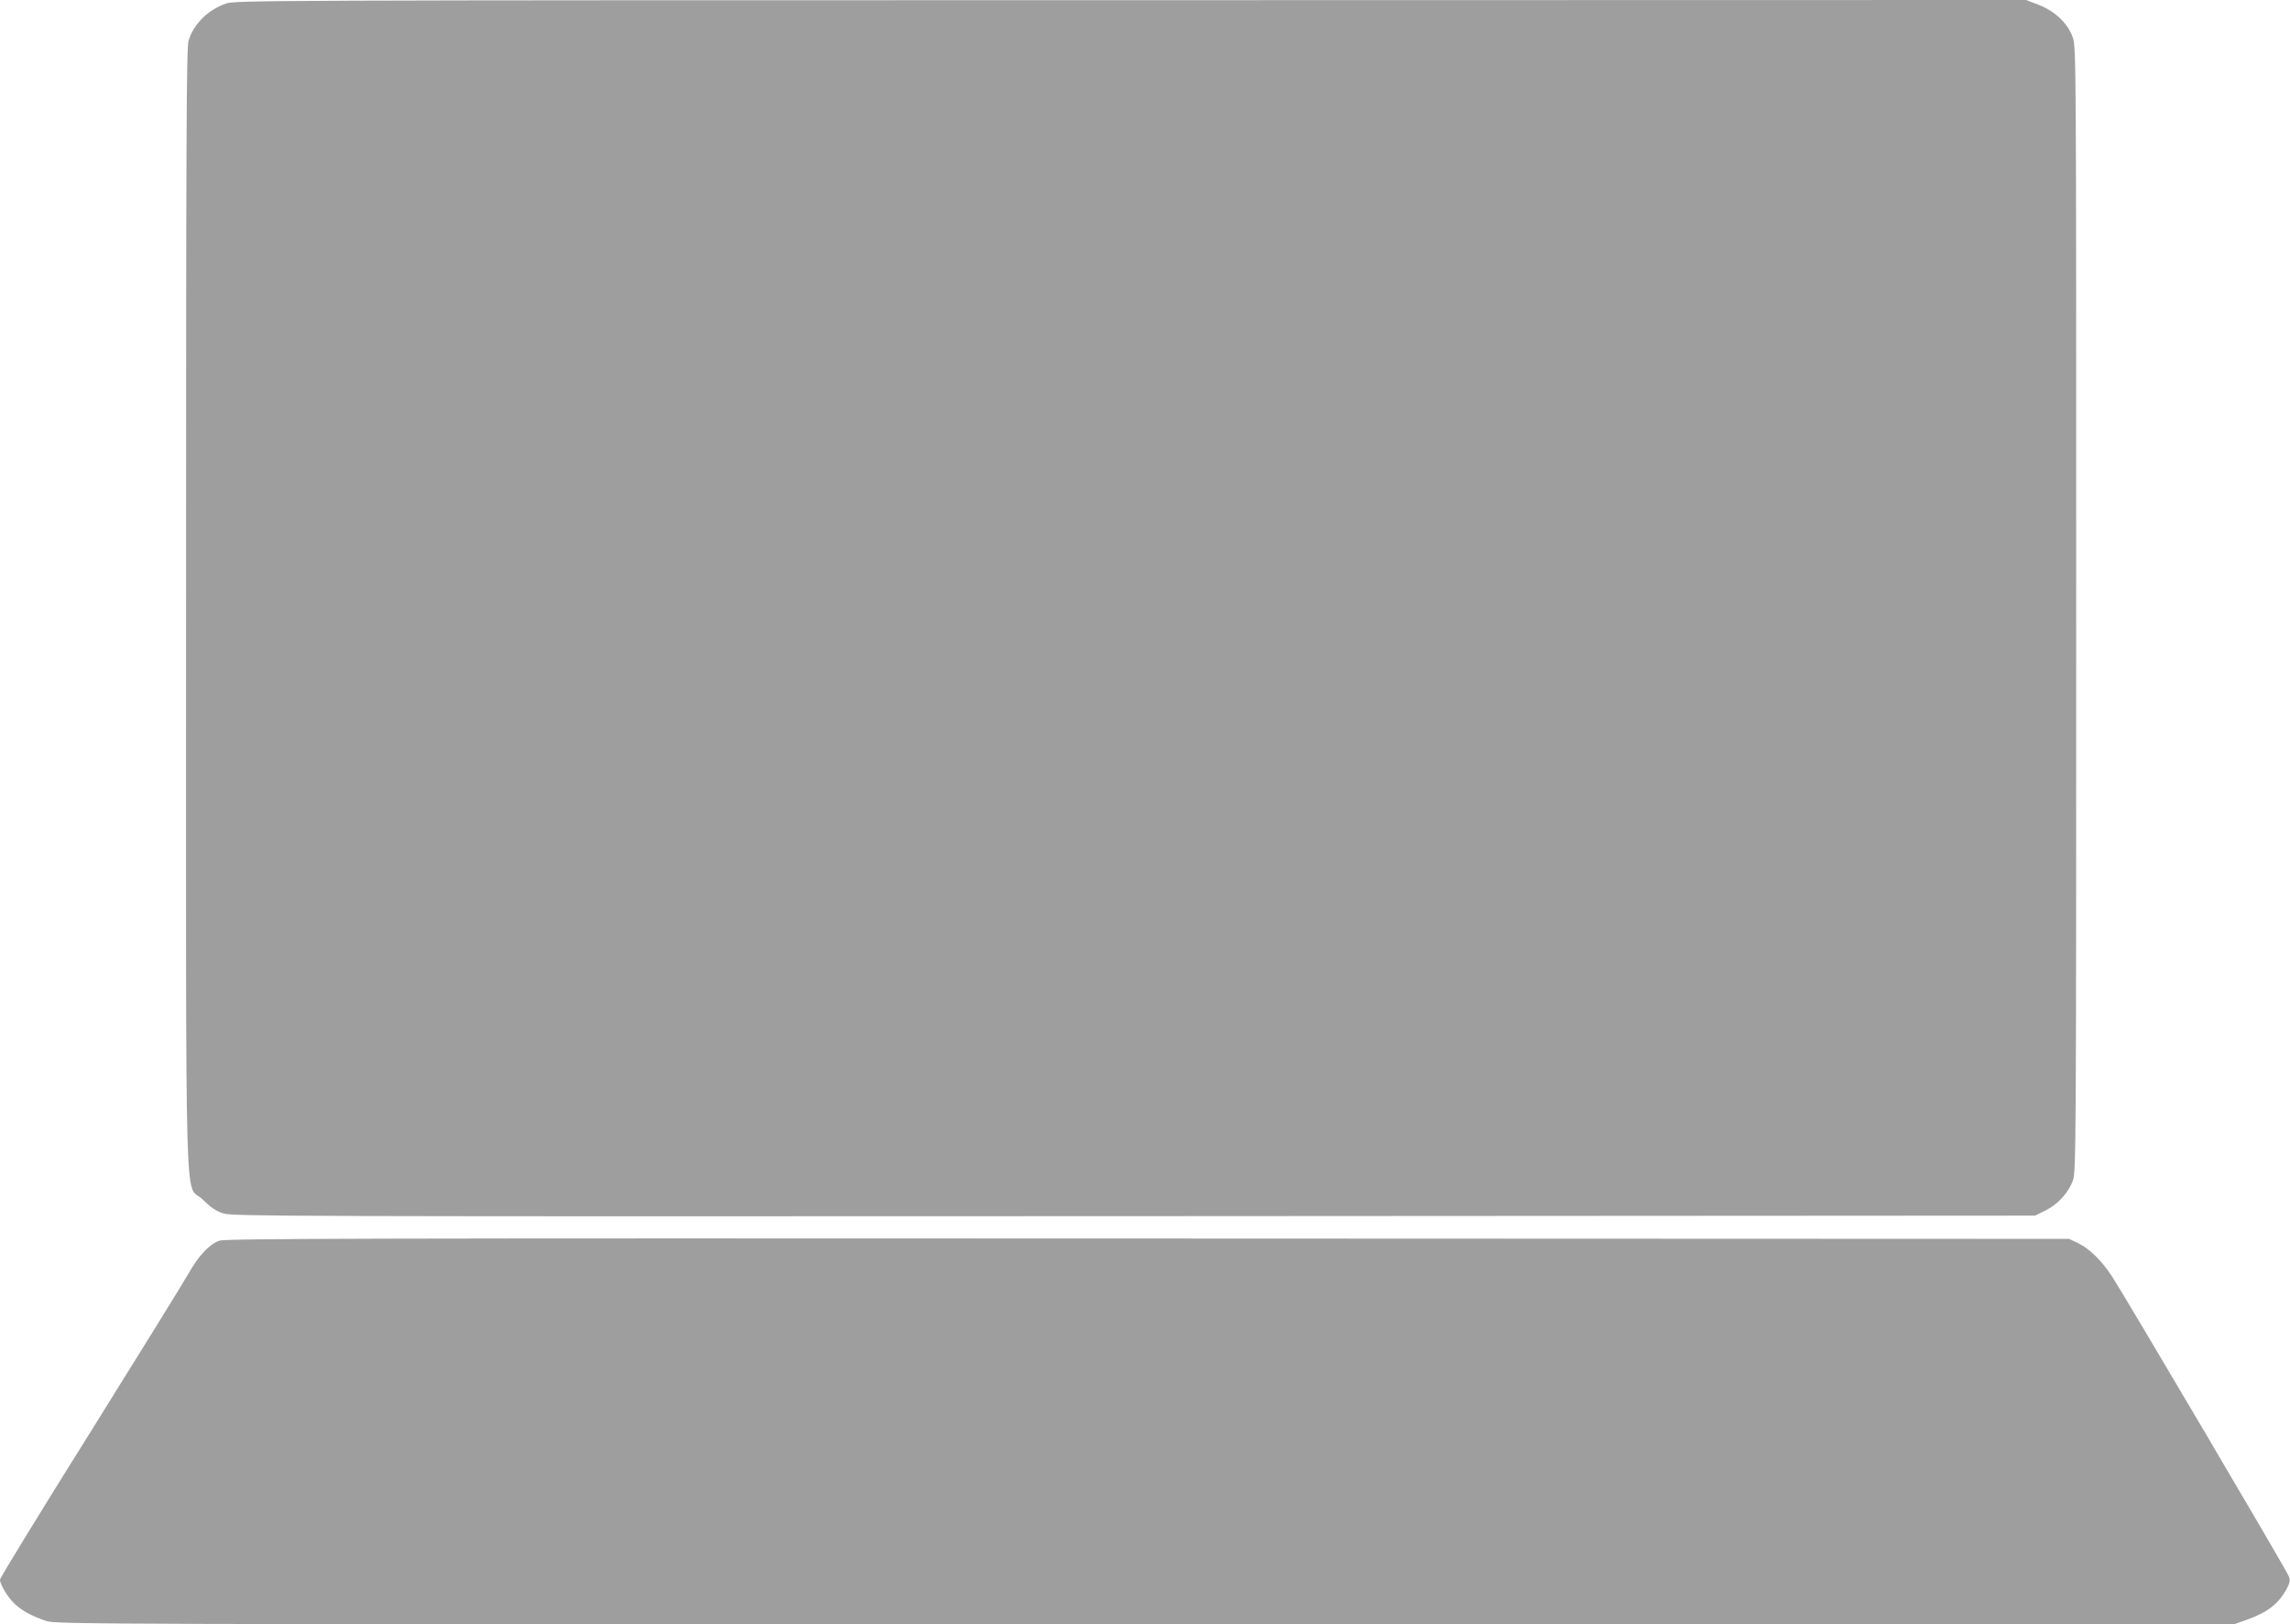 <?xml version="1.0" standalone="no"?>
<!DOCTYPE svg PUBLIC "-//W3C//DTD SVG 20010904//EN"
 "http://www.w3.org/TR/2001/REC-SVG-20010904/DTD/svg10.dtd">
<svg version="1.0" xmlns="http://www.w3.org/2000/svg"
 width="1280pt" height="908pt" viewBox="0 0 1280 908"
 preserveAspectRatio="xMidYMid meet">
<g transform="translate(0,908) scale(0.1,-0.1)"
fill="#9e9e9e" stroke="none">
<path d="M1262 9060 c-101 -36 -180 -115 -208 -207 -12 -39 -14 -529 -14
-3178 0 -3567 -10 -3197 93 -3300 48 -47 75 -65 117 -78 52 -16 371 -17 5090
-15 l5035 3 57 28 c70 34 131 101 155 170 17 50 18 192 18 3192 0 3061 0 3141
-19 3195 -27 79 -100 148 -191 183 l-70 27 -5005 -1 c-4880 0 -5006 -1 -5058
-19z"/>
<path d="M1226 2145 c-56 -20 -116 -84 -172 -183 -27 -48 -275 -449 -551 -891
-277 -442 -503 -811 -503 -821 0 -28 48 -106 86 -139 41 -37 98 -67 173 -92
54 -18 227 -19 6141 -19 l6085 0 66 23 c121 43 183 89 230 175 19 35 21 48 13
70 -14 36 -919 1571 -990 1679 -61 92 -127 155 -194 187 l-45 21 -5150 2
c-4373 2 -5156 0 -5189 -12z"/>
</g>
</svg>
